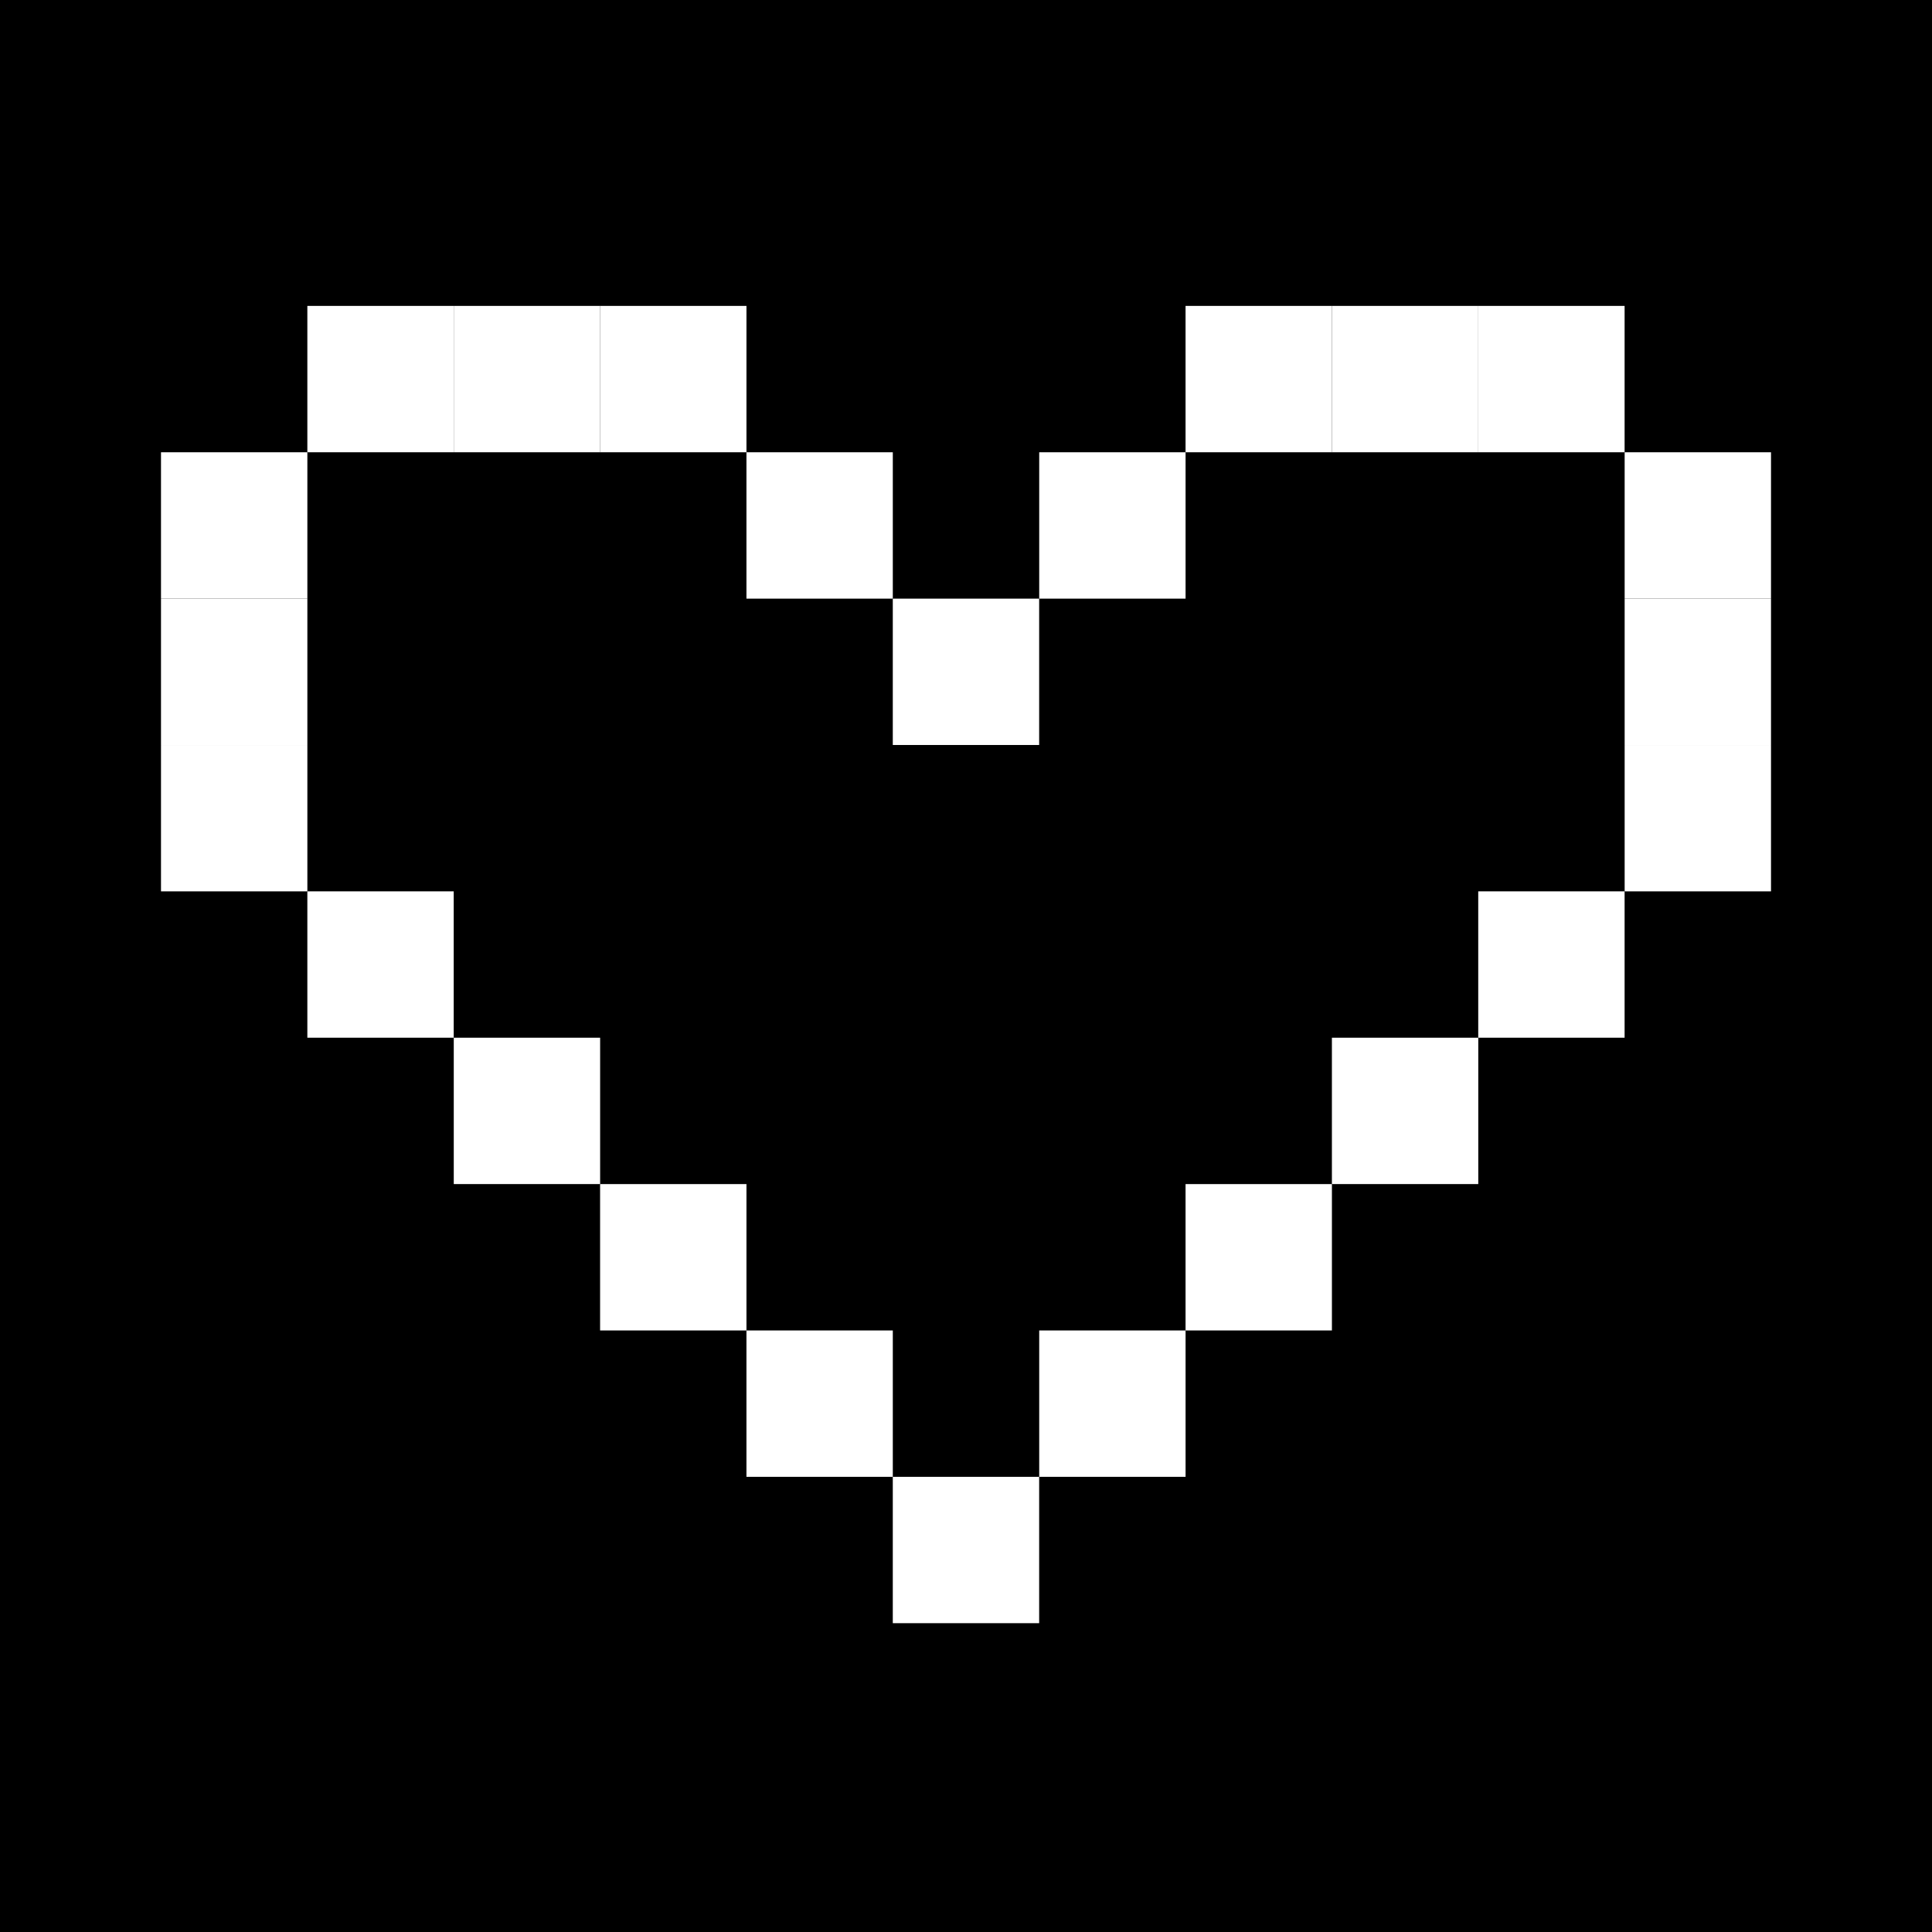 <svg width="120" height="120" viewBox="0 0 120 120" fill="none" xmlns="http://www.w3.org/2000/svg">
<rect width="120" height="120" fill="black"/>
<rect x="64.547" y="28.091" width="9.091" height="9.091" fill="white"/>
<rect x="73.637" y="19" width="9.091" height="9.091" fill="white"/>
<rect x="82.727" y="19" width="9.091" height="9.091" fill="white"/>
<rect x="91.816" y="19" width="9.091" height="9.091" fill="white"/>
<rect x="55.453" y="37.182" width="9.091" height="9.091" fill="white"/>
<rect x="46.363" y="28.091" width="9.091" height="9.091" fill="white"/>
<rect x="37.273" y="19" width="9.091" height="9.091" fill="white"/>
<rect x="28.184" y="19" width="9.091" height="9.091" fill="white"/>
<rect x="19.09" y="19" width="9.091" height="9.091" fill="white"/>
<rect x="100.91" y="28.091" width="9.091" height="9.091" fill="white"/>
<rect x="100.91" y="37.182" width="9.091" height="9.091" fill="white"/>
<rect x="100.91" y="46.273" width="9.091" height="9.091" fill="white"/>
<rect x="91.816" y="55.363" width="9.091" height="9.091" fill="white"/>
<rect x="82.727" y="64.454" width="9.091" height="9.091" fill="white"/>
<rect x="73.637" y="73.546" width="9.091" height="9.091" fill="white"/>
<rect x="64.547" y="82.637" width="9.091" height="9.091" fill="white"/>
<rect x="10" y="28.091" width="9.091" height="9.091" fill="white"/>
<rect x="10" y="37.182" width="9.091" height="9.091" fill="white"/>
<rect x="10" y="46.273" width="9.091" height="9.091" fill="white"/>
<rect x="28.184" y="64.454" width="9.091" height="9.091" fill="white"/>
<rect x="19.09" y="55.363" width="9.091" height="9.091" fill="white"/>
<rect x="37.273" y="73.546" width="9.091" height="9.091" fill="white"/>
<rect x="46.363" y="82.637" width="9.091" height="9.091" fill="white"/>
<rect x="55.453" y="91.728" width="9.091" height="9.091" fill="white"/>
</svg>
